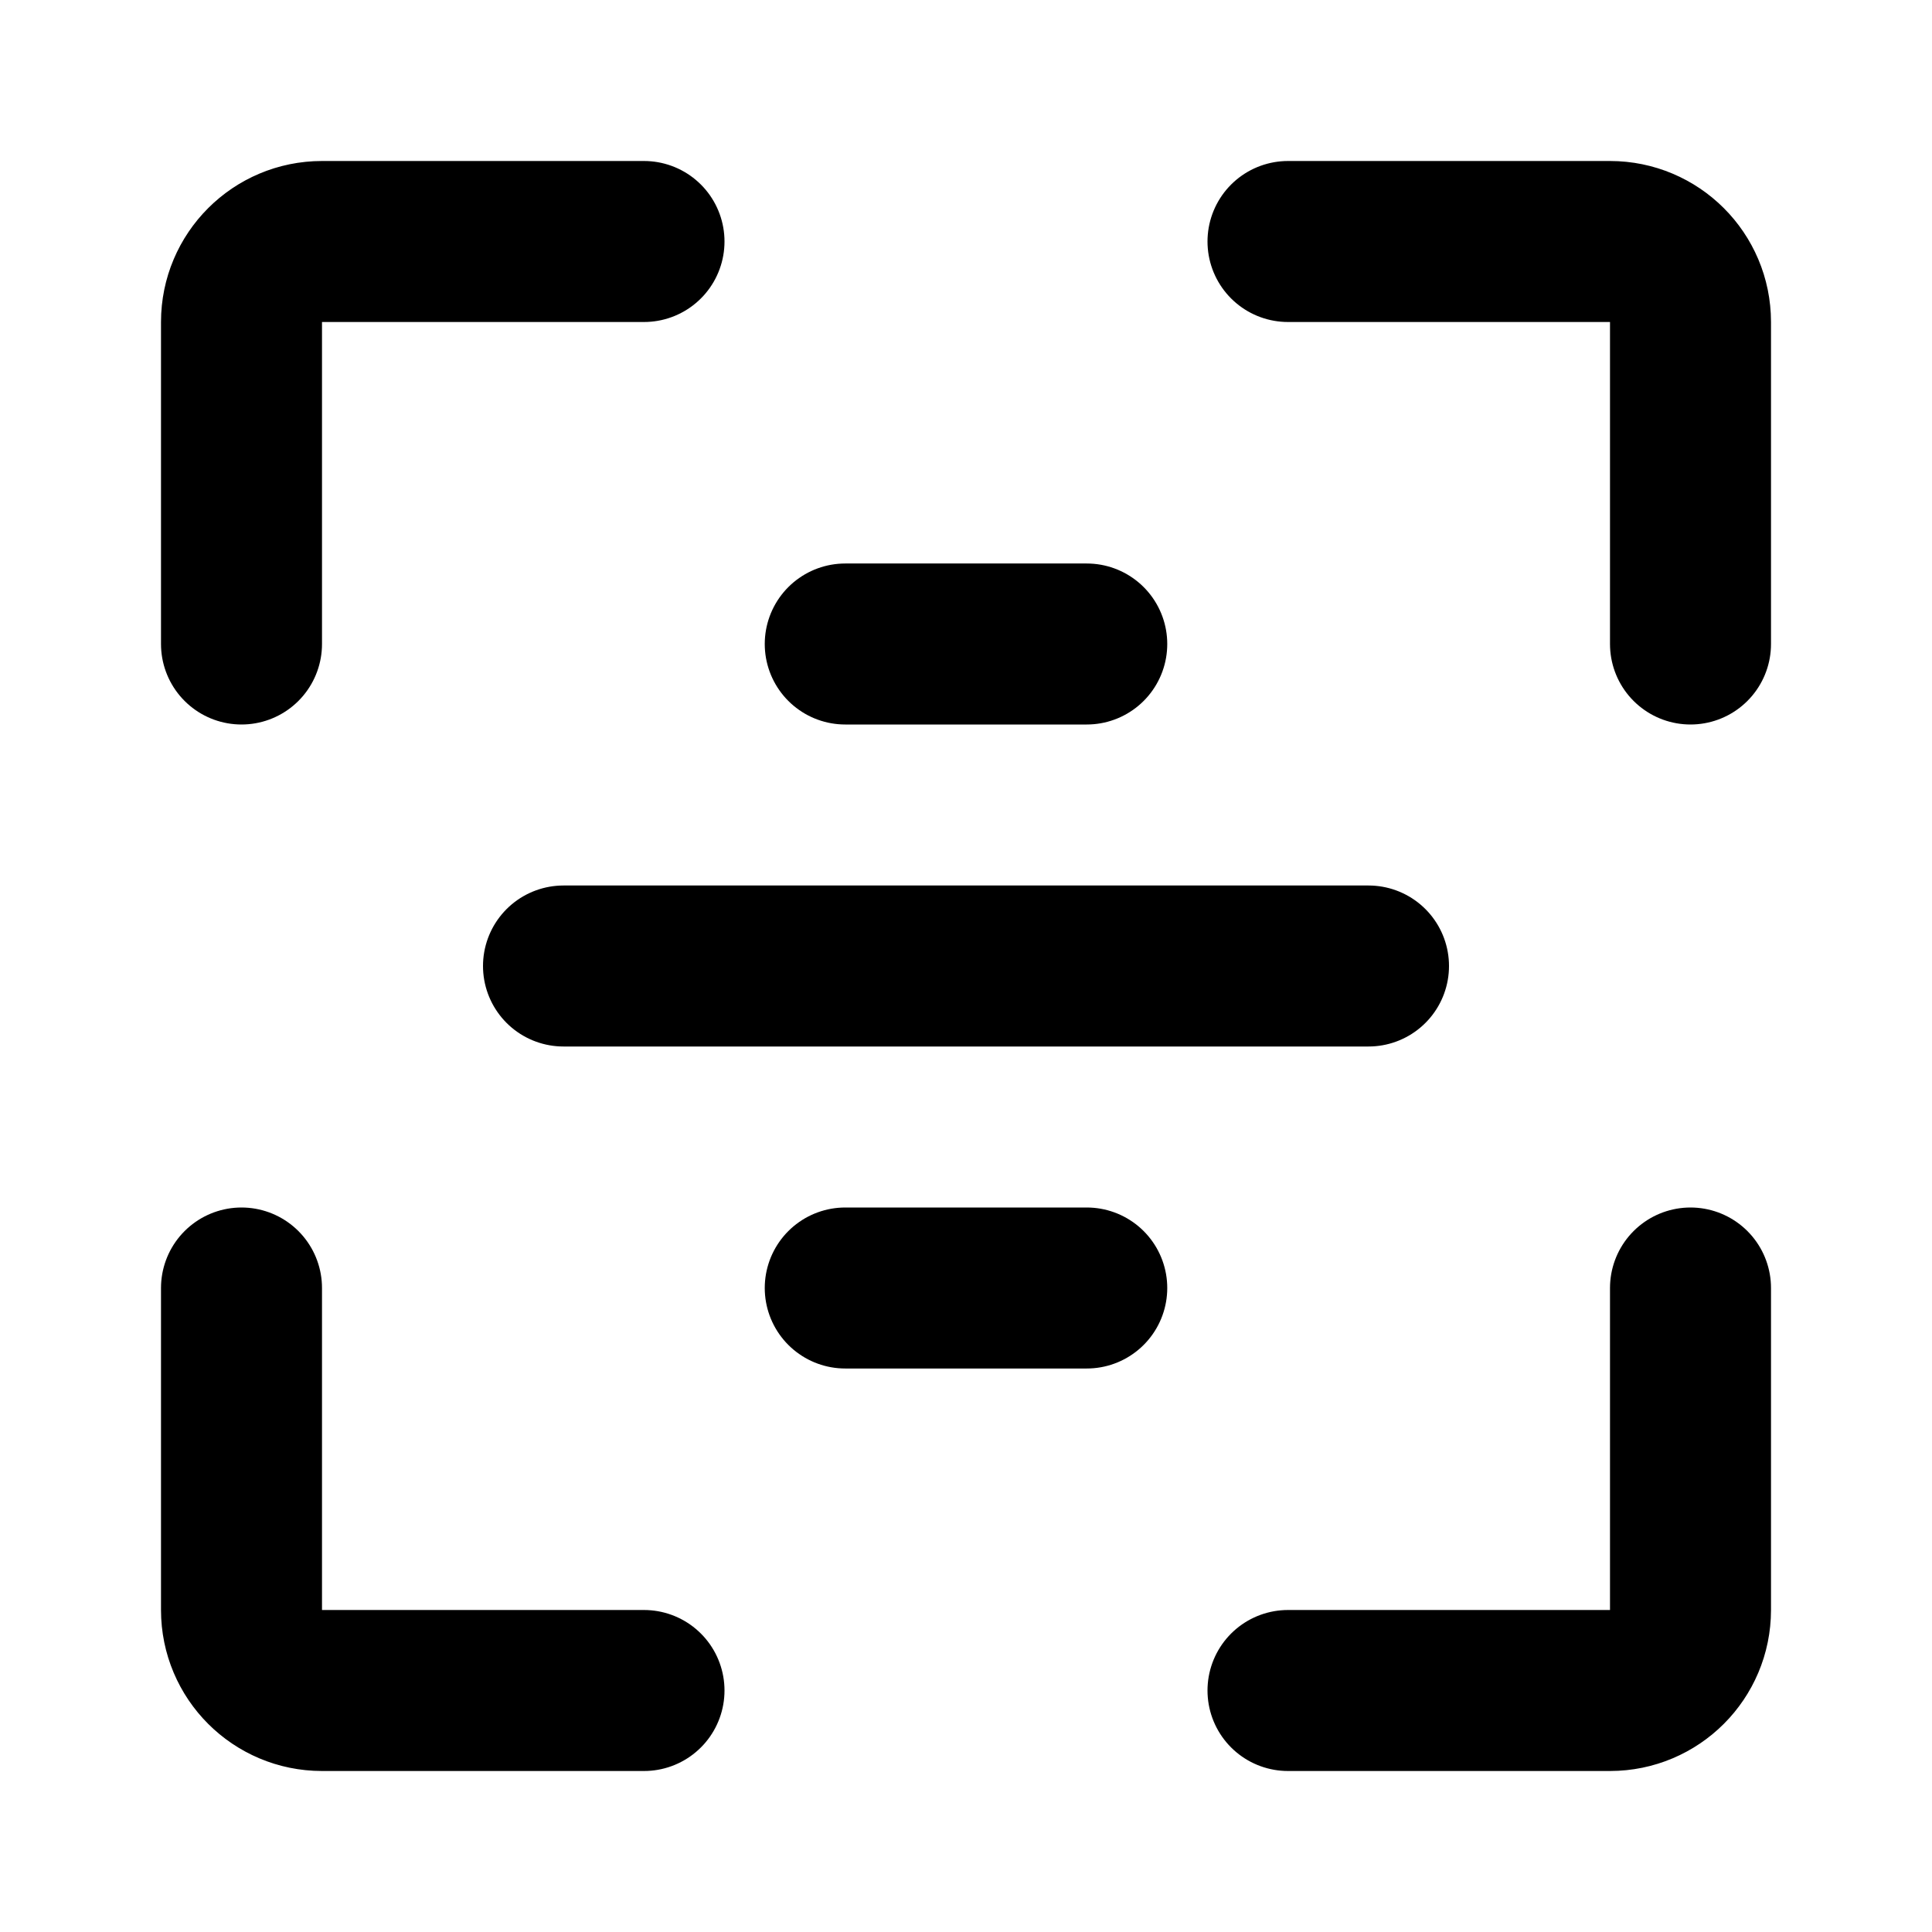 <svg width="48" height="48" viewBox="0 0 48 48" fill="none" xmlns="http://www.w3.org/2000/svg">
<path d="M16 6H8C6.895 6 6 6.895 6 8V16" stroke="black" stroke-width="4" stroke-linecap="round" stroke-linejoin="round"/>
<path d="M16 42H8C6.895 42 6 41.105 6 40V32" stroke="black" stroke-width="4" stroke-linecap="round" stroke-linejoin="round"/>
<path d="M32 42H40C41.105 42 42 41.105 42 40V32" stroke="black" stroke-width="4" stroke-linecap="round" stroke-linejoin="round"/>
<path d="M32 6H40C41.105 6 42 6.895 42 8V16" stroke="black" stroke-width="4" stroke-linecap="round" stroke-linejoin="round"/>
<path d="M34 24L14 24" stroke="black" stroke-width="4" stroke-linecap="round" stroke-linejoin="round"/>
<path d="M27 16H21" stroke="black" stroke-width="4" stroke-linecap="round" stroke-linejoin="round"/>
<path d="M27 32H21" stroke="black" stroke-width="4" stroke-linecap="round" stroke-linejoin="round"/>
</svg>